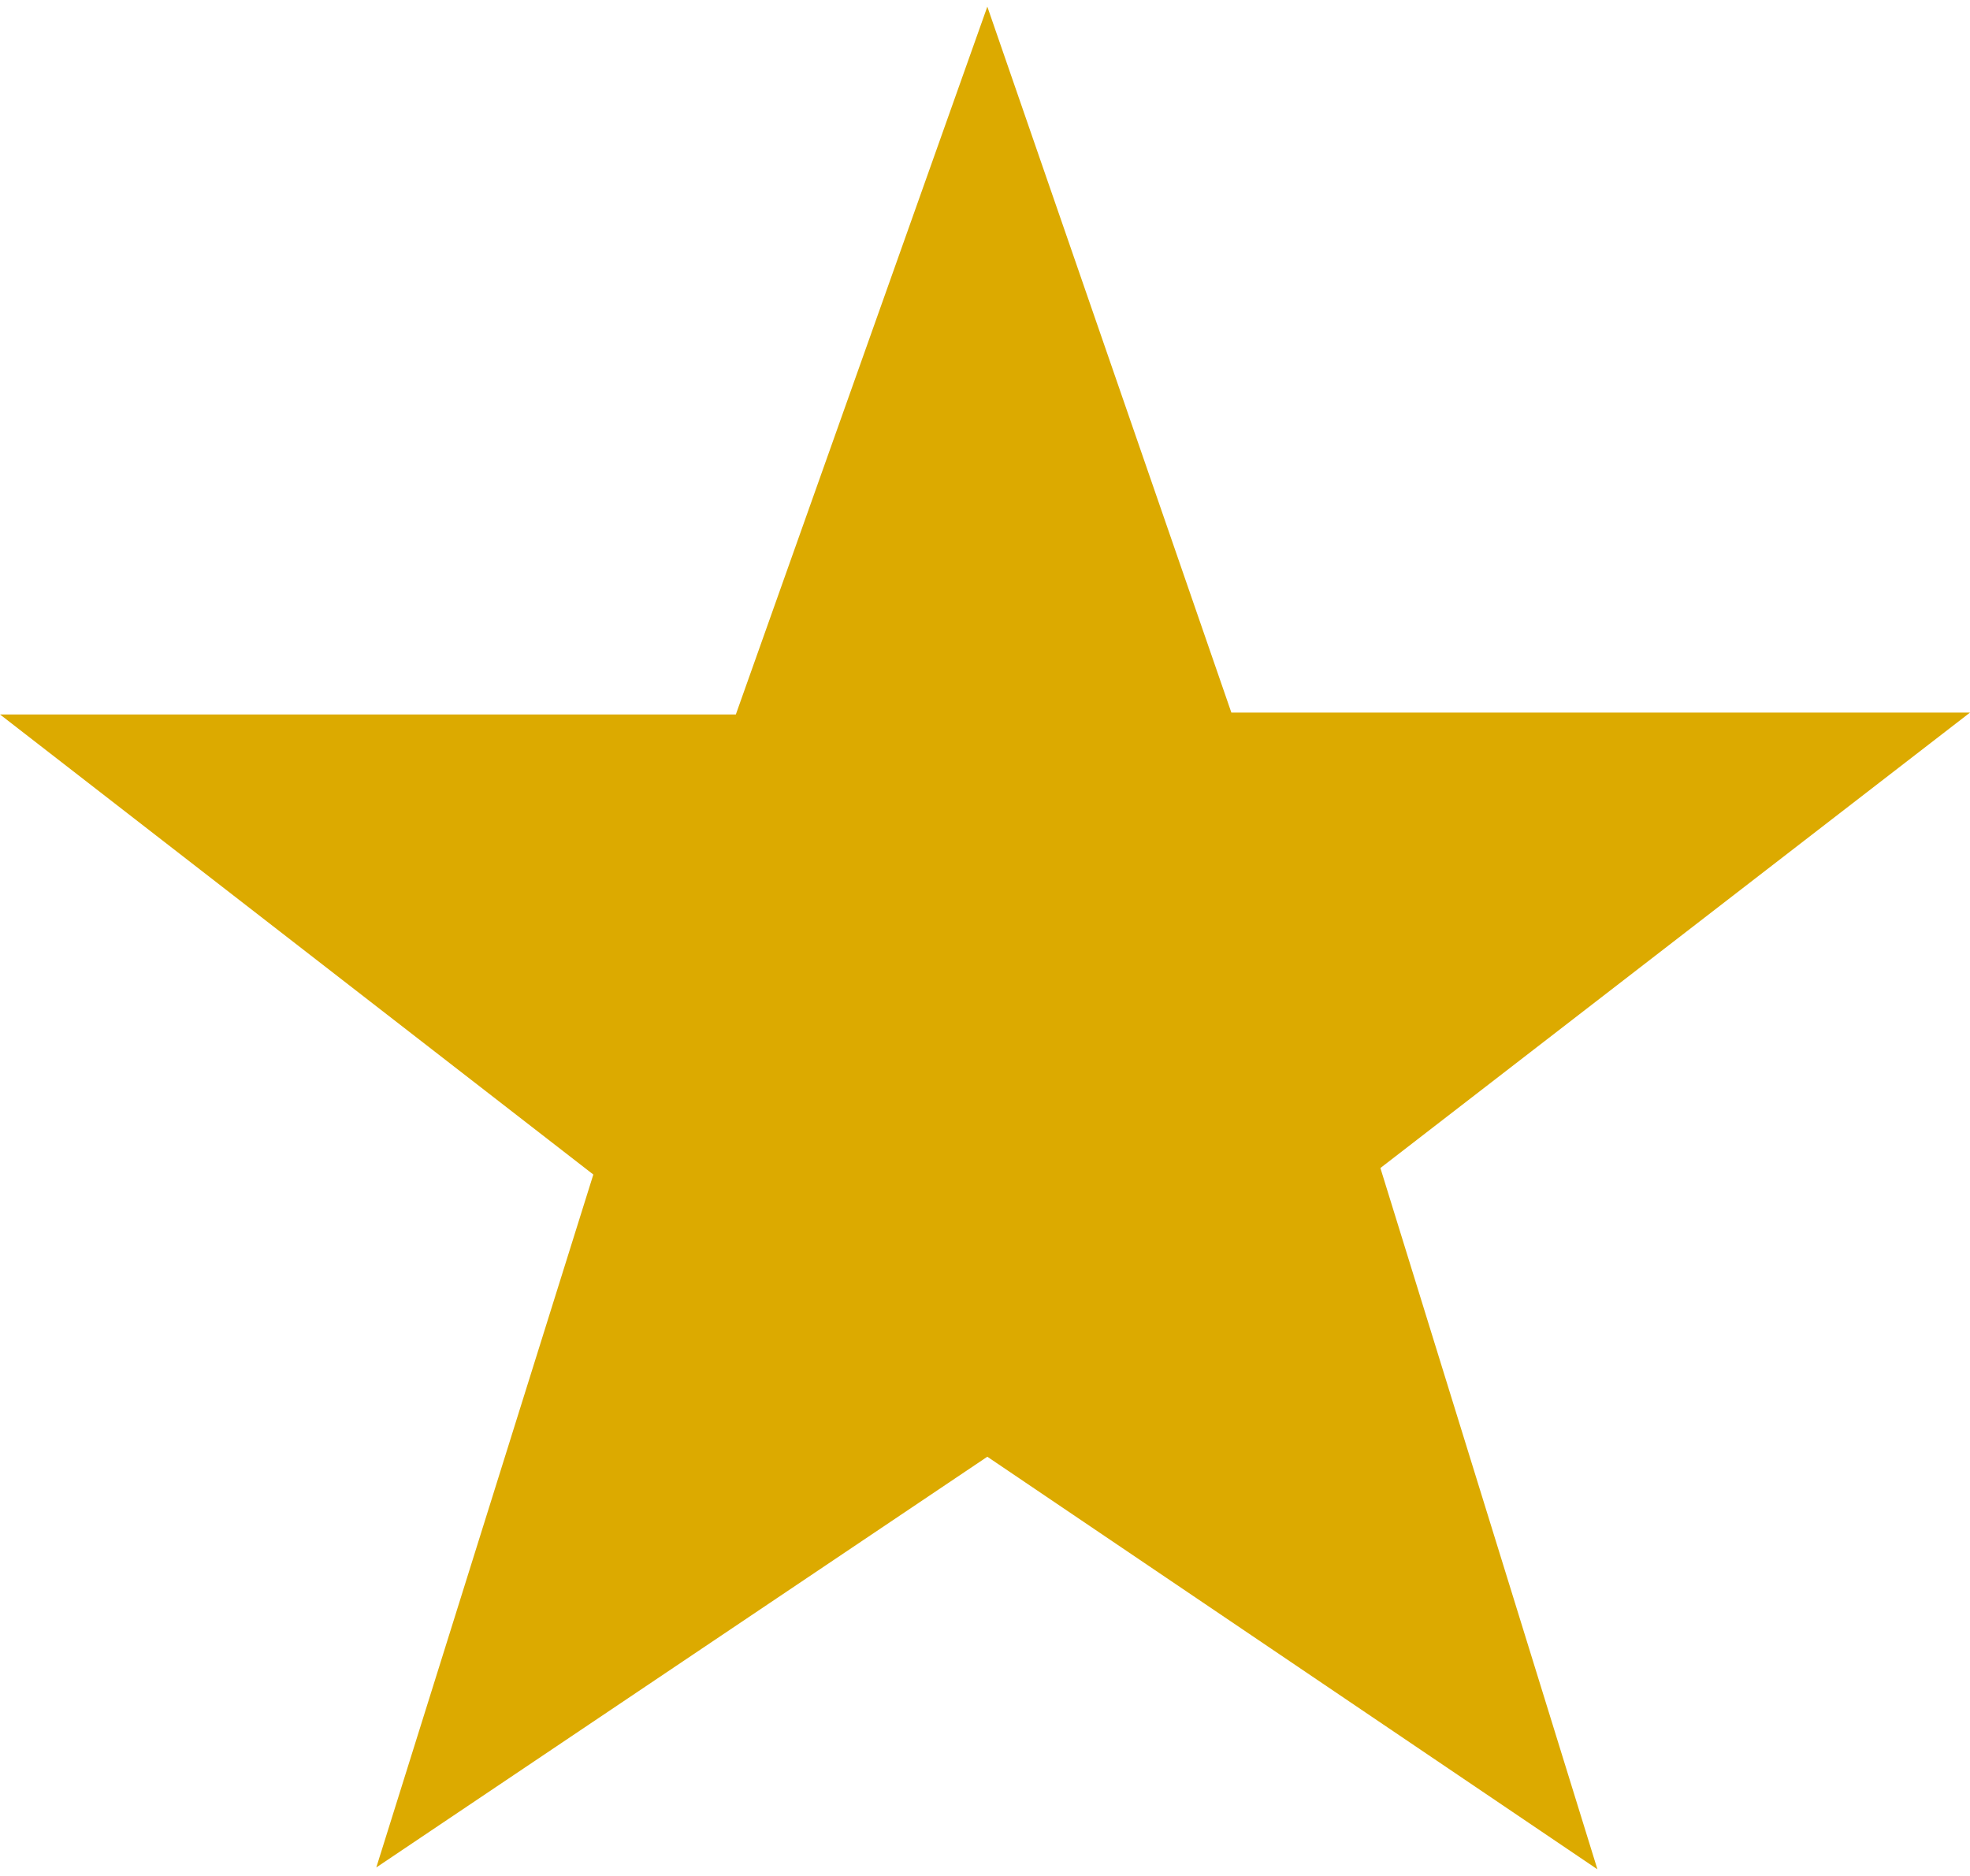 <?xml version="1.0" encoding="UTF-8"?><svg xmlns="http://www.w3.org/2000/svg" id="Isolation_Mode64482895a4fff" viewBox="0 0 21.15 20" aria-hidden="true" width="21px" height="20px"><defs><linearGradient class="cerosgradient" data-cerosgradient="true" id="CerosGradient_id83e962f99" gradientUnits="userSpaceOnUse" x1="50%" y1="100%" x2="50%" y2="0%"><stop offset="0%" stop-color="#d1d1d1"/><stop offset="100%" stop-color="#d1d1d1"/></linearGradient><linearGradient/><style>.cls-1-64482895a4fff{fill:#dcaa00;}</style></defs><polygon class="cls-1-64482895a4fff" points="0 7.6 7.9 7.6 10.6 0 13.22 7.58 21.15 7.58 14.82 12.47 17.15 20 10.6 15.57 4.04 19.98 6.37 12.54 0 7.6"/></svg>